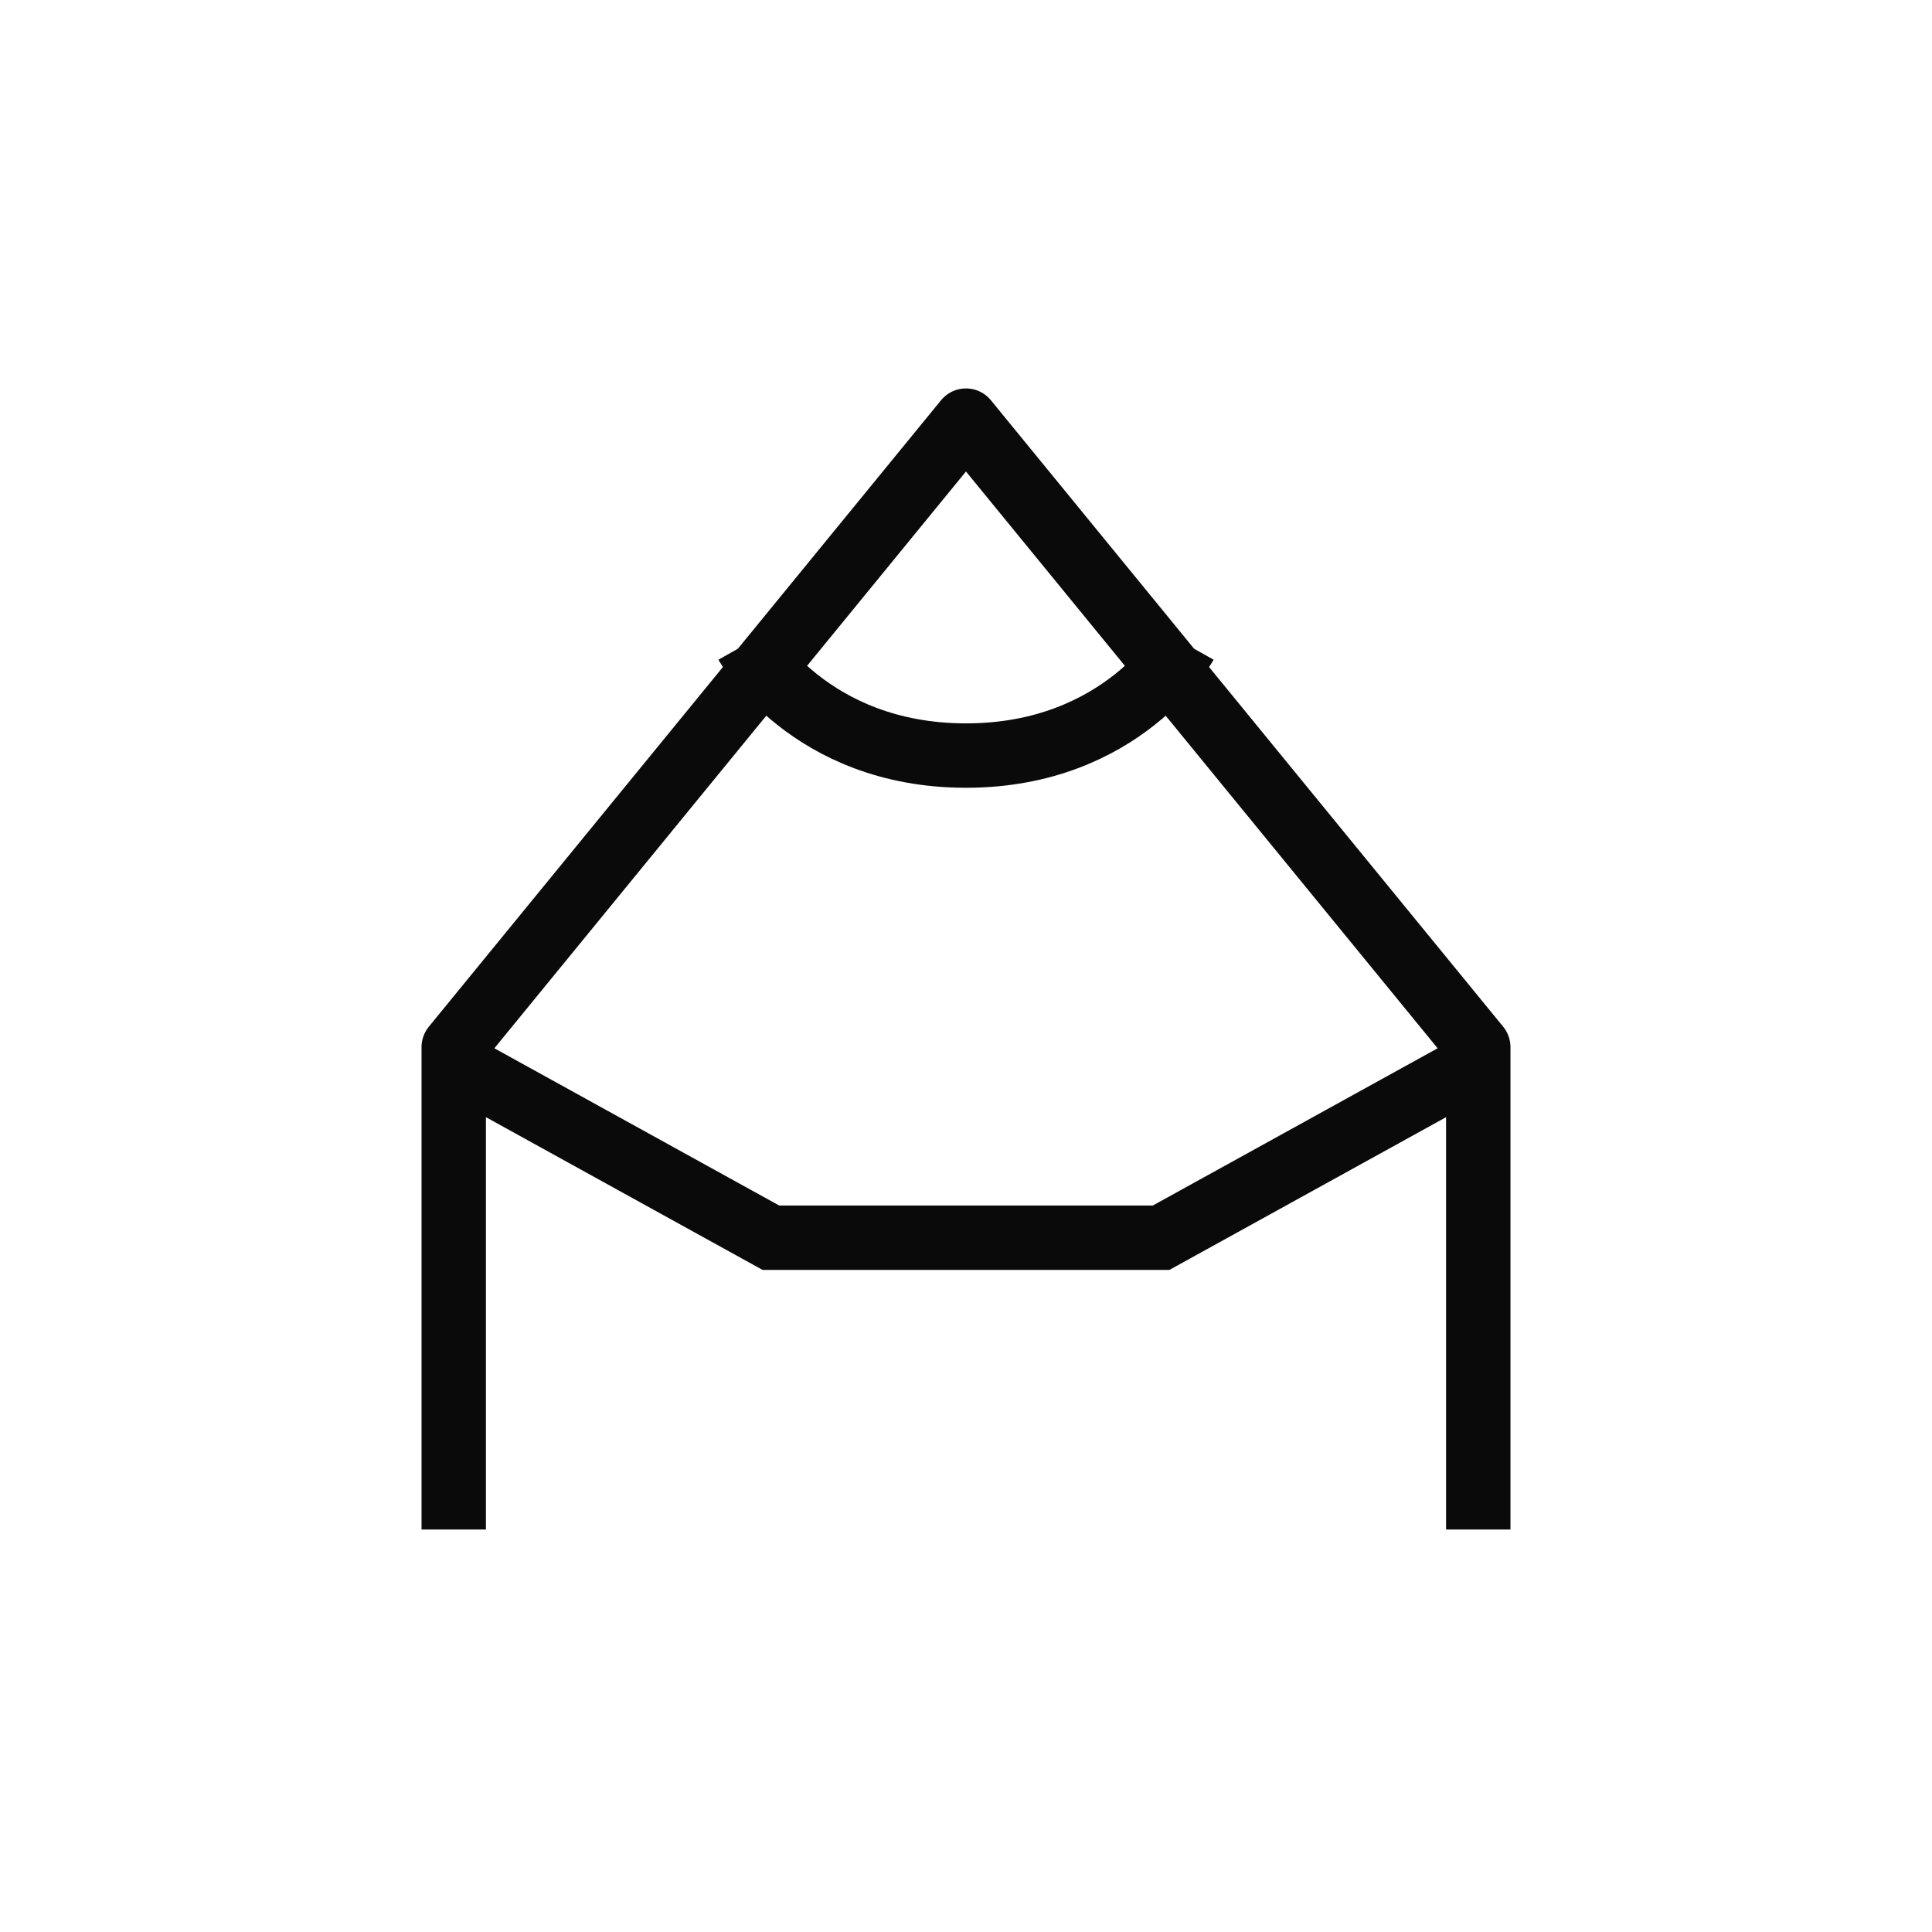 <?xml version="1.0" encoding="UTF-8"?> <svg xmlns="http://www.w3.org/2000/svg" width="60" height="60" fill="none"><path d="M45.909 47.5V32.519l-15.91-19.456-15.908 19.456V47.5" stroke="#0A0A0A" stroke-width="2" stroke-linejoin="round"></path><path d="M23.183 19.998S25.13 23.465 30 23.465s6.818-3.467 6.818-3.467M14.09 33l9.85 5.438h12.12L45.91 33" stroke="#0A0A0A" stroke-width="2"></path></svg> 